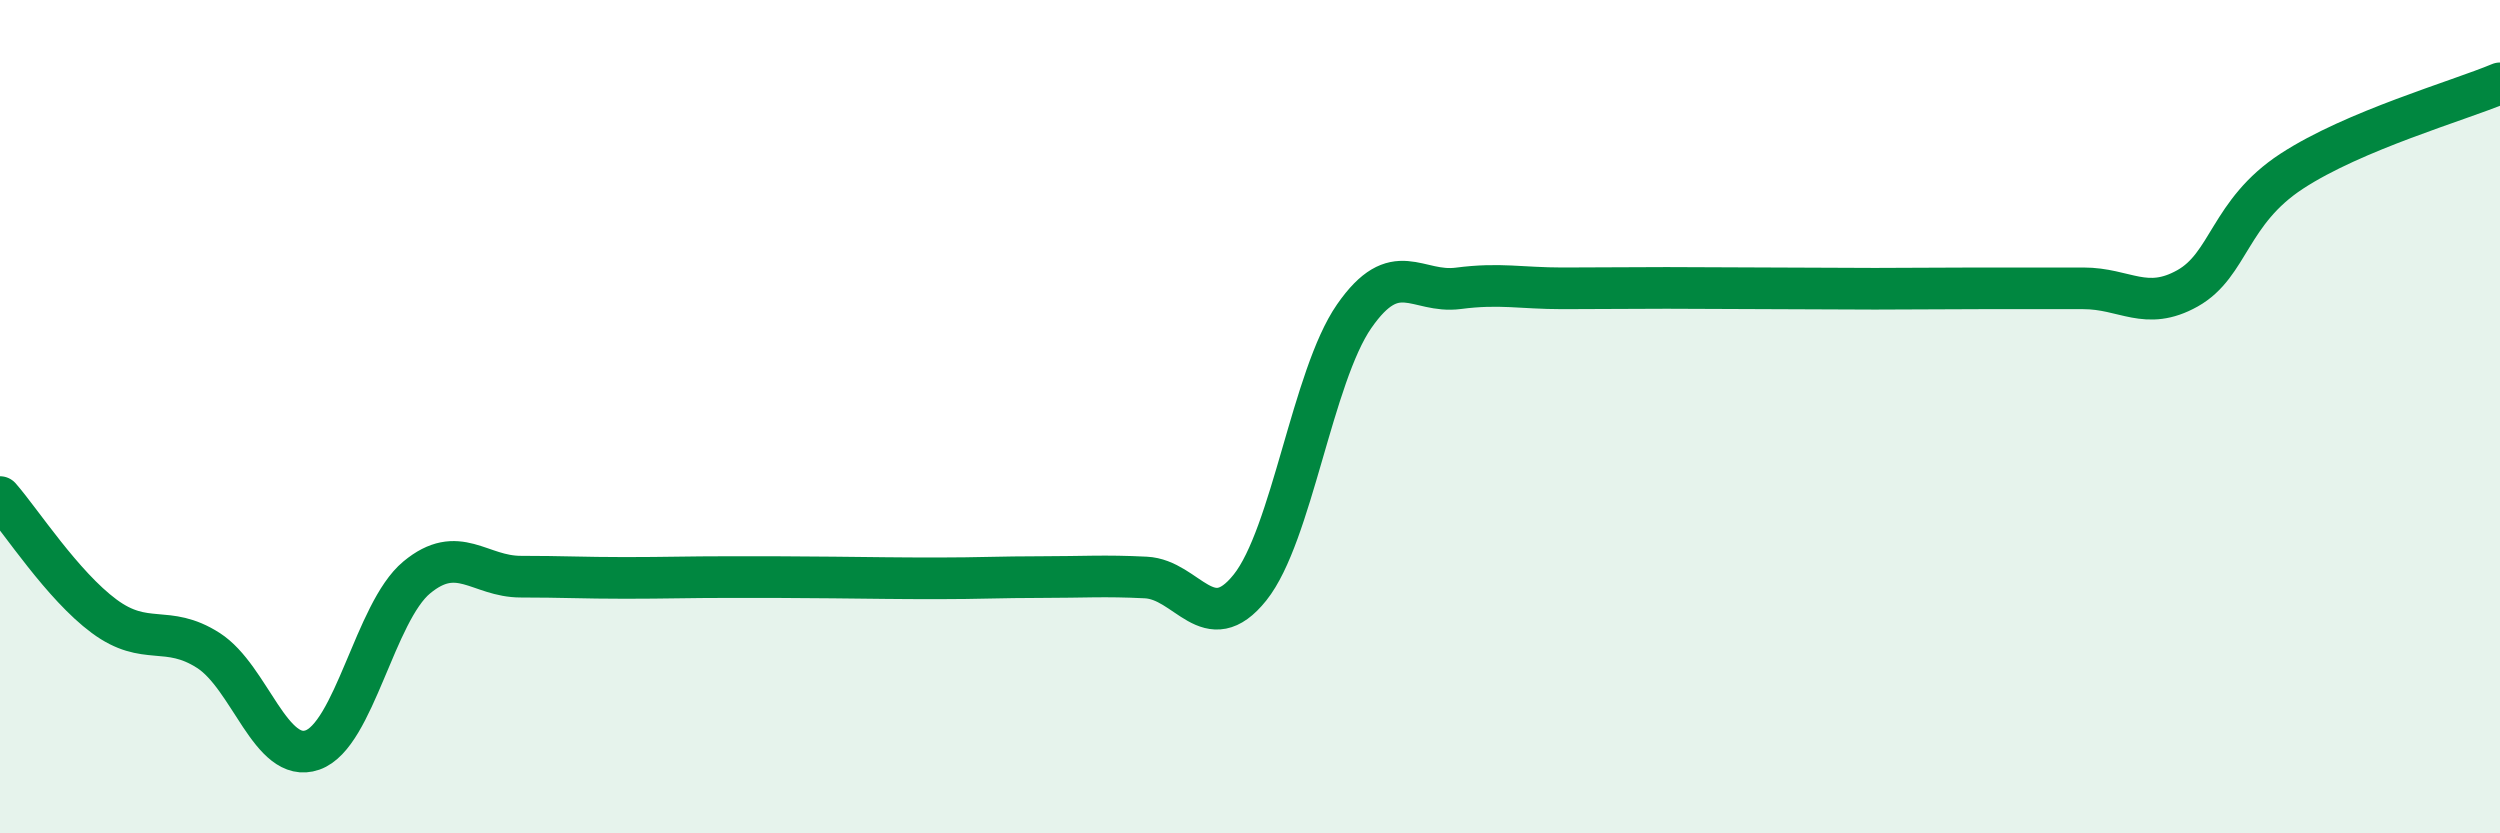 
    <svg width="60" height="20" viewBox="0 0 60 20" xmlns="http://www.w3.org/2000/svg">
      <path
        d="M 0,11.93 C 0.5,12.5 1.5,14.05 2.5,14.79 C 3.5,15.53 4,14.97 5,15.61 C 6,16.25 6.5,18.35 7.5,18 C 8.5,17.65 9,14.69 10,13.86 C 11,13.03 11.5,13.84 12.5,13.84 C 13.5,13.84 14,13.87 15,13.87 C 16,13.87 16.5,13.85 17.5,13.85 C 18.5,13.85 19,13.85 20,13.86 C 21,13.87 21.5,13.88 22.5,13.88 C 23.5,13.88 24,13.85 25,13.85 C 26,13.85 26.5,13.81 27.5,13.86 C 28.5,13.91 29,15.35 30,14.1 C 31,12.85 31.5,9.03 32.5,7.59 C 33.5,6.15 34,7.05 35,6.92 C 36,6.79 36.5,6.92 37.5,6.92 C 38.5,6.92 39,6.91 40,6.91 C 41,6.91 41.5,6.92 42.5,6.92 C 43.5,6.92 44,6.93 45,6.93 C 46,6.93 46.5,6.92 47.5,6.92 C 48.5,6.92 49,6.92 50,6.92 C 51,6.92 51.5,7.48 52.5,6.92 C 53.5,6.36 53.5,5.09 55,4.11 C 56.5,3.13 59,2.42 60,2L60 20L0 20Z"
        fill="#008740"
        opacity="0.1"
        stroke-linecap="round"
        stroke-linejoin="round"
      />
      <path
        d="M 0,11.93 C 0.5,12.5 1.5,14.05 2.5,14.79 C 3.5,15.53 4,14.97 5,15.61 C 6,16.25 6.5,18.35 7.5,18 C 8.5,17.65 9,14.69 10,13.86 C 11,13.03 11.5,13.84 12.5,13.84 C 13.5,13.84 14,13.87 15,13.87 C 16,13.87 16.5,13.85 17.5,13.85 C 18.5,13.85 19,13.85 20,13.86 C 21,13.87 21.5,13.88 22.5,13.88 C 23.5,13.88 24,13.85 25,13.85 C 26,13.85 26.5,13.81 27.5,13.86 C 28.5,13.91 29,15.35 30,14.1 C 31,12.85 31.5,9.03 32.5,7.59 C 33.5,6.15 34,7.05 35,6.92 C 36,6.79 36.5,6.92 37.5,6.92 C 38.5,6.92 39,6.91 40,6.91 C 41,6.91 41.5,6.92 42.5,6.92 C 43.5,6.92 44,6.93 45,6.93 C 46,6.93 46.5,6.92 47.5,6.92 C 48.5,6.92 49,6.92 50,6.92 C 51,6.92 51.5,7.48 52.5,6.92 C 53.5,6.36 53.5,5.09 55,4.11 C 56.5,3.13 59,2.42 60,2"
        stroke="#008740"
        stroke-width="1"
        fill="none"
        stroke-linecap="round"
        stroke-linejoin="round"
      />
    </svg>
  